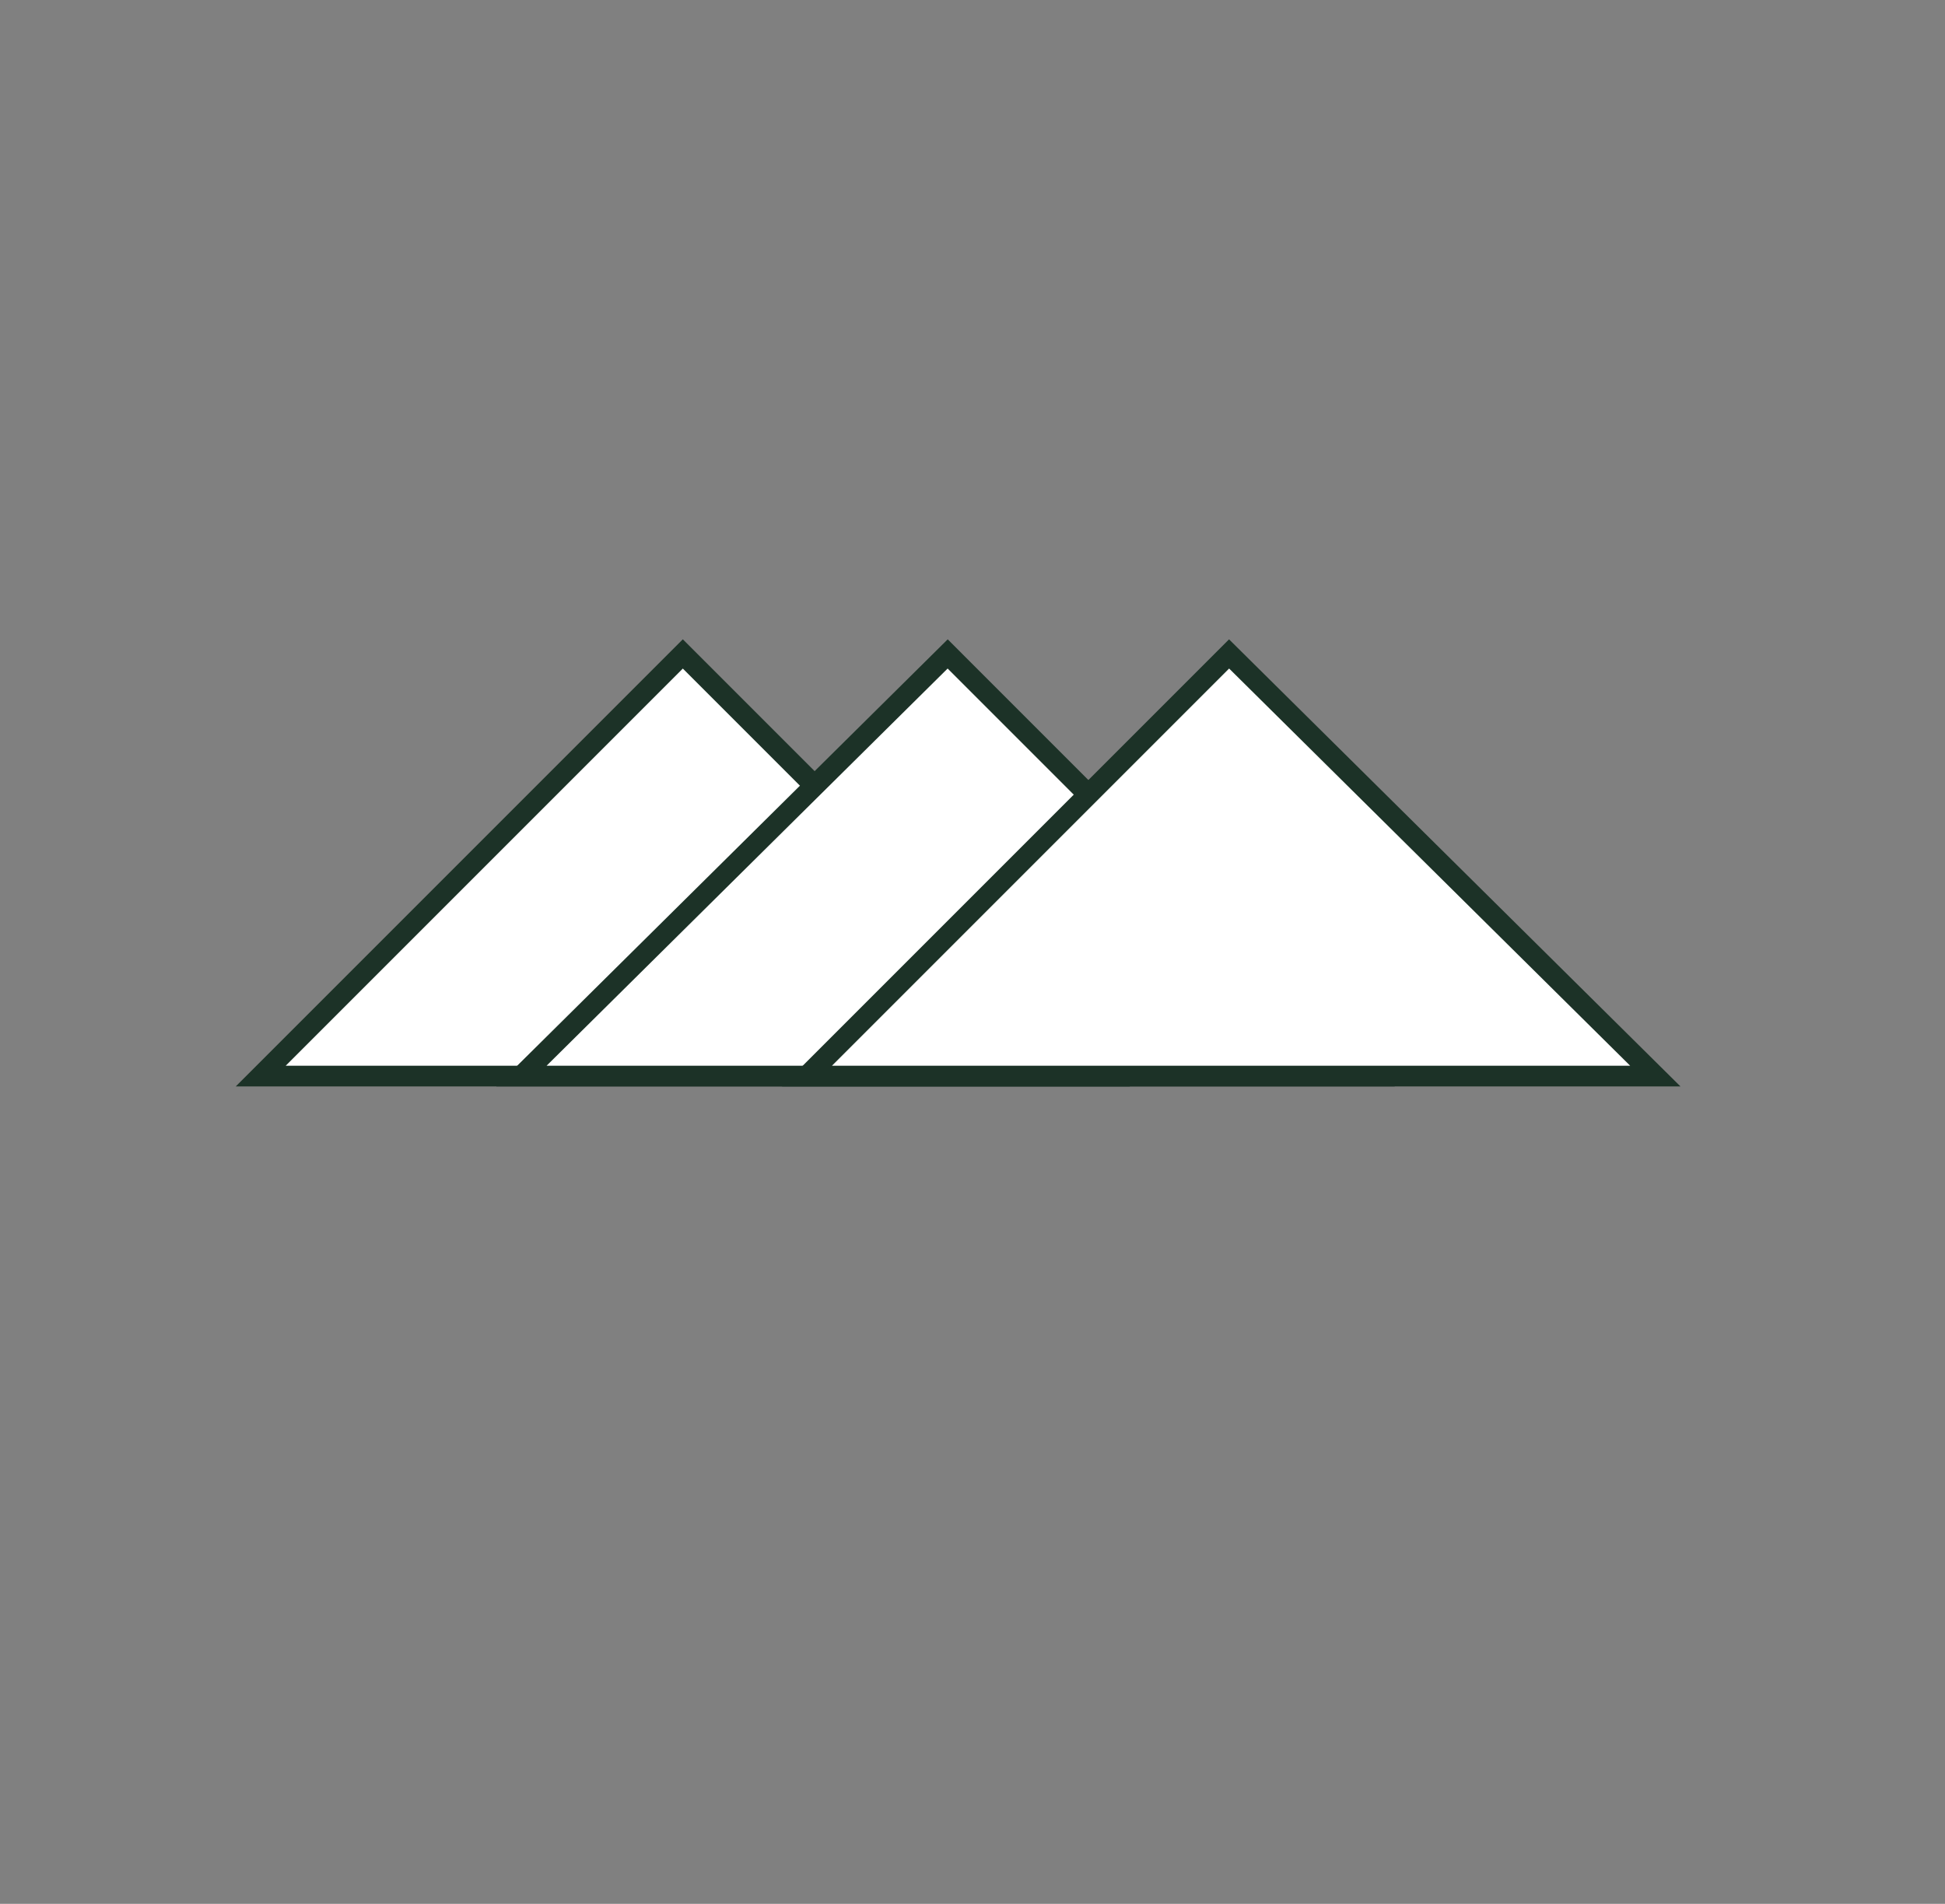 <?xml version="1.0" encoding="UTF-8"?> <svg xmlns="http://www.w3.org/2000/svg" xmlns:xlink="http://www.w3.org/1999/xlink" version="1.1" id="Layer_1" x="0px" y="0px" viewBox="0 0 47 46" style="enable-background:new 0 0 47 46;" xml:space="preserve"><rect x="0" y="0" width="47" height="46" fill="#808080" stroke="none"/> <style type="text/css"> .st0{fill:#FFFFFF;stroke:#1C3227;stroke-width:0.5;stroke-miterlimit:10;} </style> <polygon class="st0" points="26.7,26 16.5,15.8 6.3,26 "></polygon> <polygon class="st0" points="33.1,26 22.9,15.8 12.6,26 "></polygon> <polygon class="st0" points="40,26 29.7,15.8 19.5,26 "></polygon> </svg> 